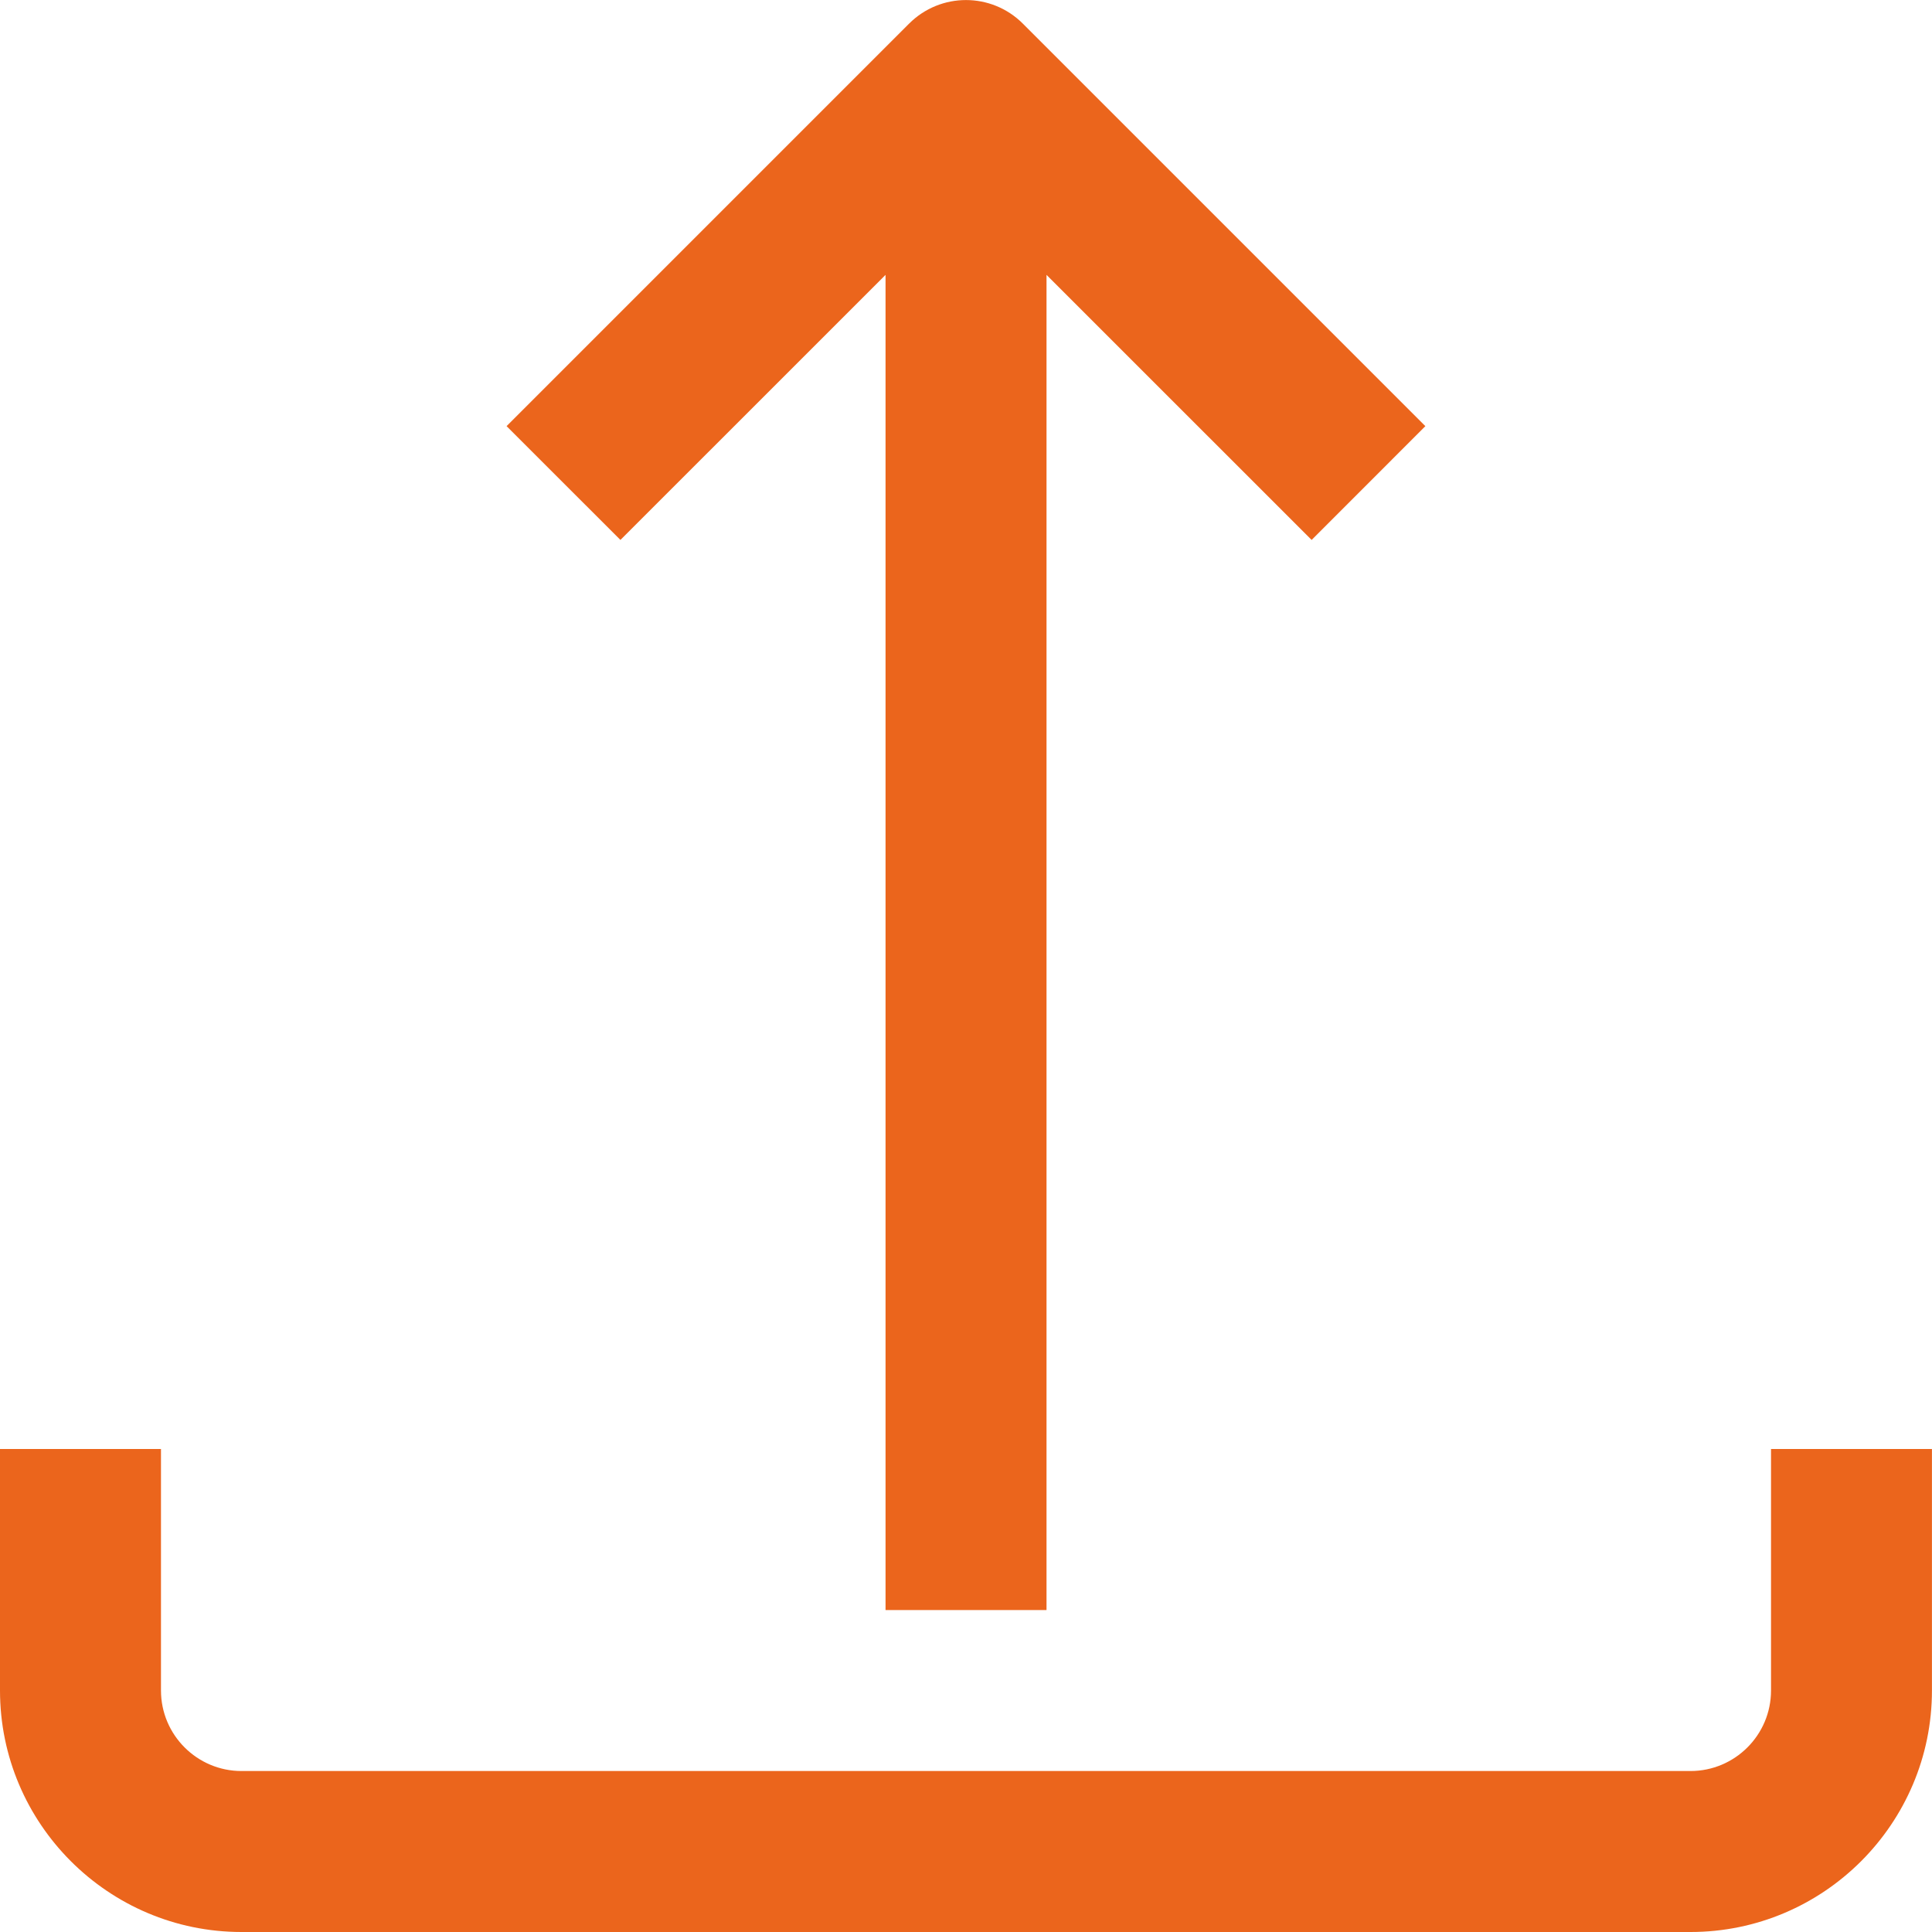 <?xml version="1.0" encoding="utf-8"?>
<!-- Generator: Adobe Illustrator 16.0.0, SVG Export Plug-In . SVG Version: 6.00 Build 0)  -->
<!DOCTYPE svg PUBLIC "-//W3C//DTD SVG 1.1//EN" "http://www.w3.org/Graphics/SVG/1.1/DTD/svg11.dtd">
<svg version="1.1" id="Layer_1" xmlns="http://www.w3.org/2000/svg" xmlns:xlink="http://www.w3.org/1999/xlink" x="0px" y="0px"
	 width="35.381px" height="35.381px" viewBox="0 0 35.381 35.381" enable-background="new 0 0 35.381 35.381" xml:space="preserve">
<g>
	<defs>
		<rect id="SVGID_1_" width="35.381" height="35.381"/>
	</defs>
	<clipPath id="SVGID_2_">
		<use xlink:href="#SVGID_1_"  overflow="visible"/>
	</clipPath>
	<path clip-path="url(#SVGID_2_)" fill="#EB651C" d="M2.948,26.536v4.422c0,0.814,0.662,1.475,1.474,1.475h26.536
		c0.813,0,1.475-0.66,1.475-1.475v-4.422h2.947v4.422c0,2.438-1.983,4.423-4.422,4.423H4.422C1.984,35.381,0,33.396,0,30.958v-4.422
		H2.948z M16.648,0.433c0.576-0.576,1.508-0.576,2.084,0l7.371,7.371L24.02,9.888l-4.855-4.854v24.451h-2.948V5.034l-4.855,4.854
		L9.277,7.804L16.648,0.433z"/>
</g>
</svg>
